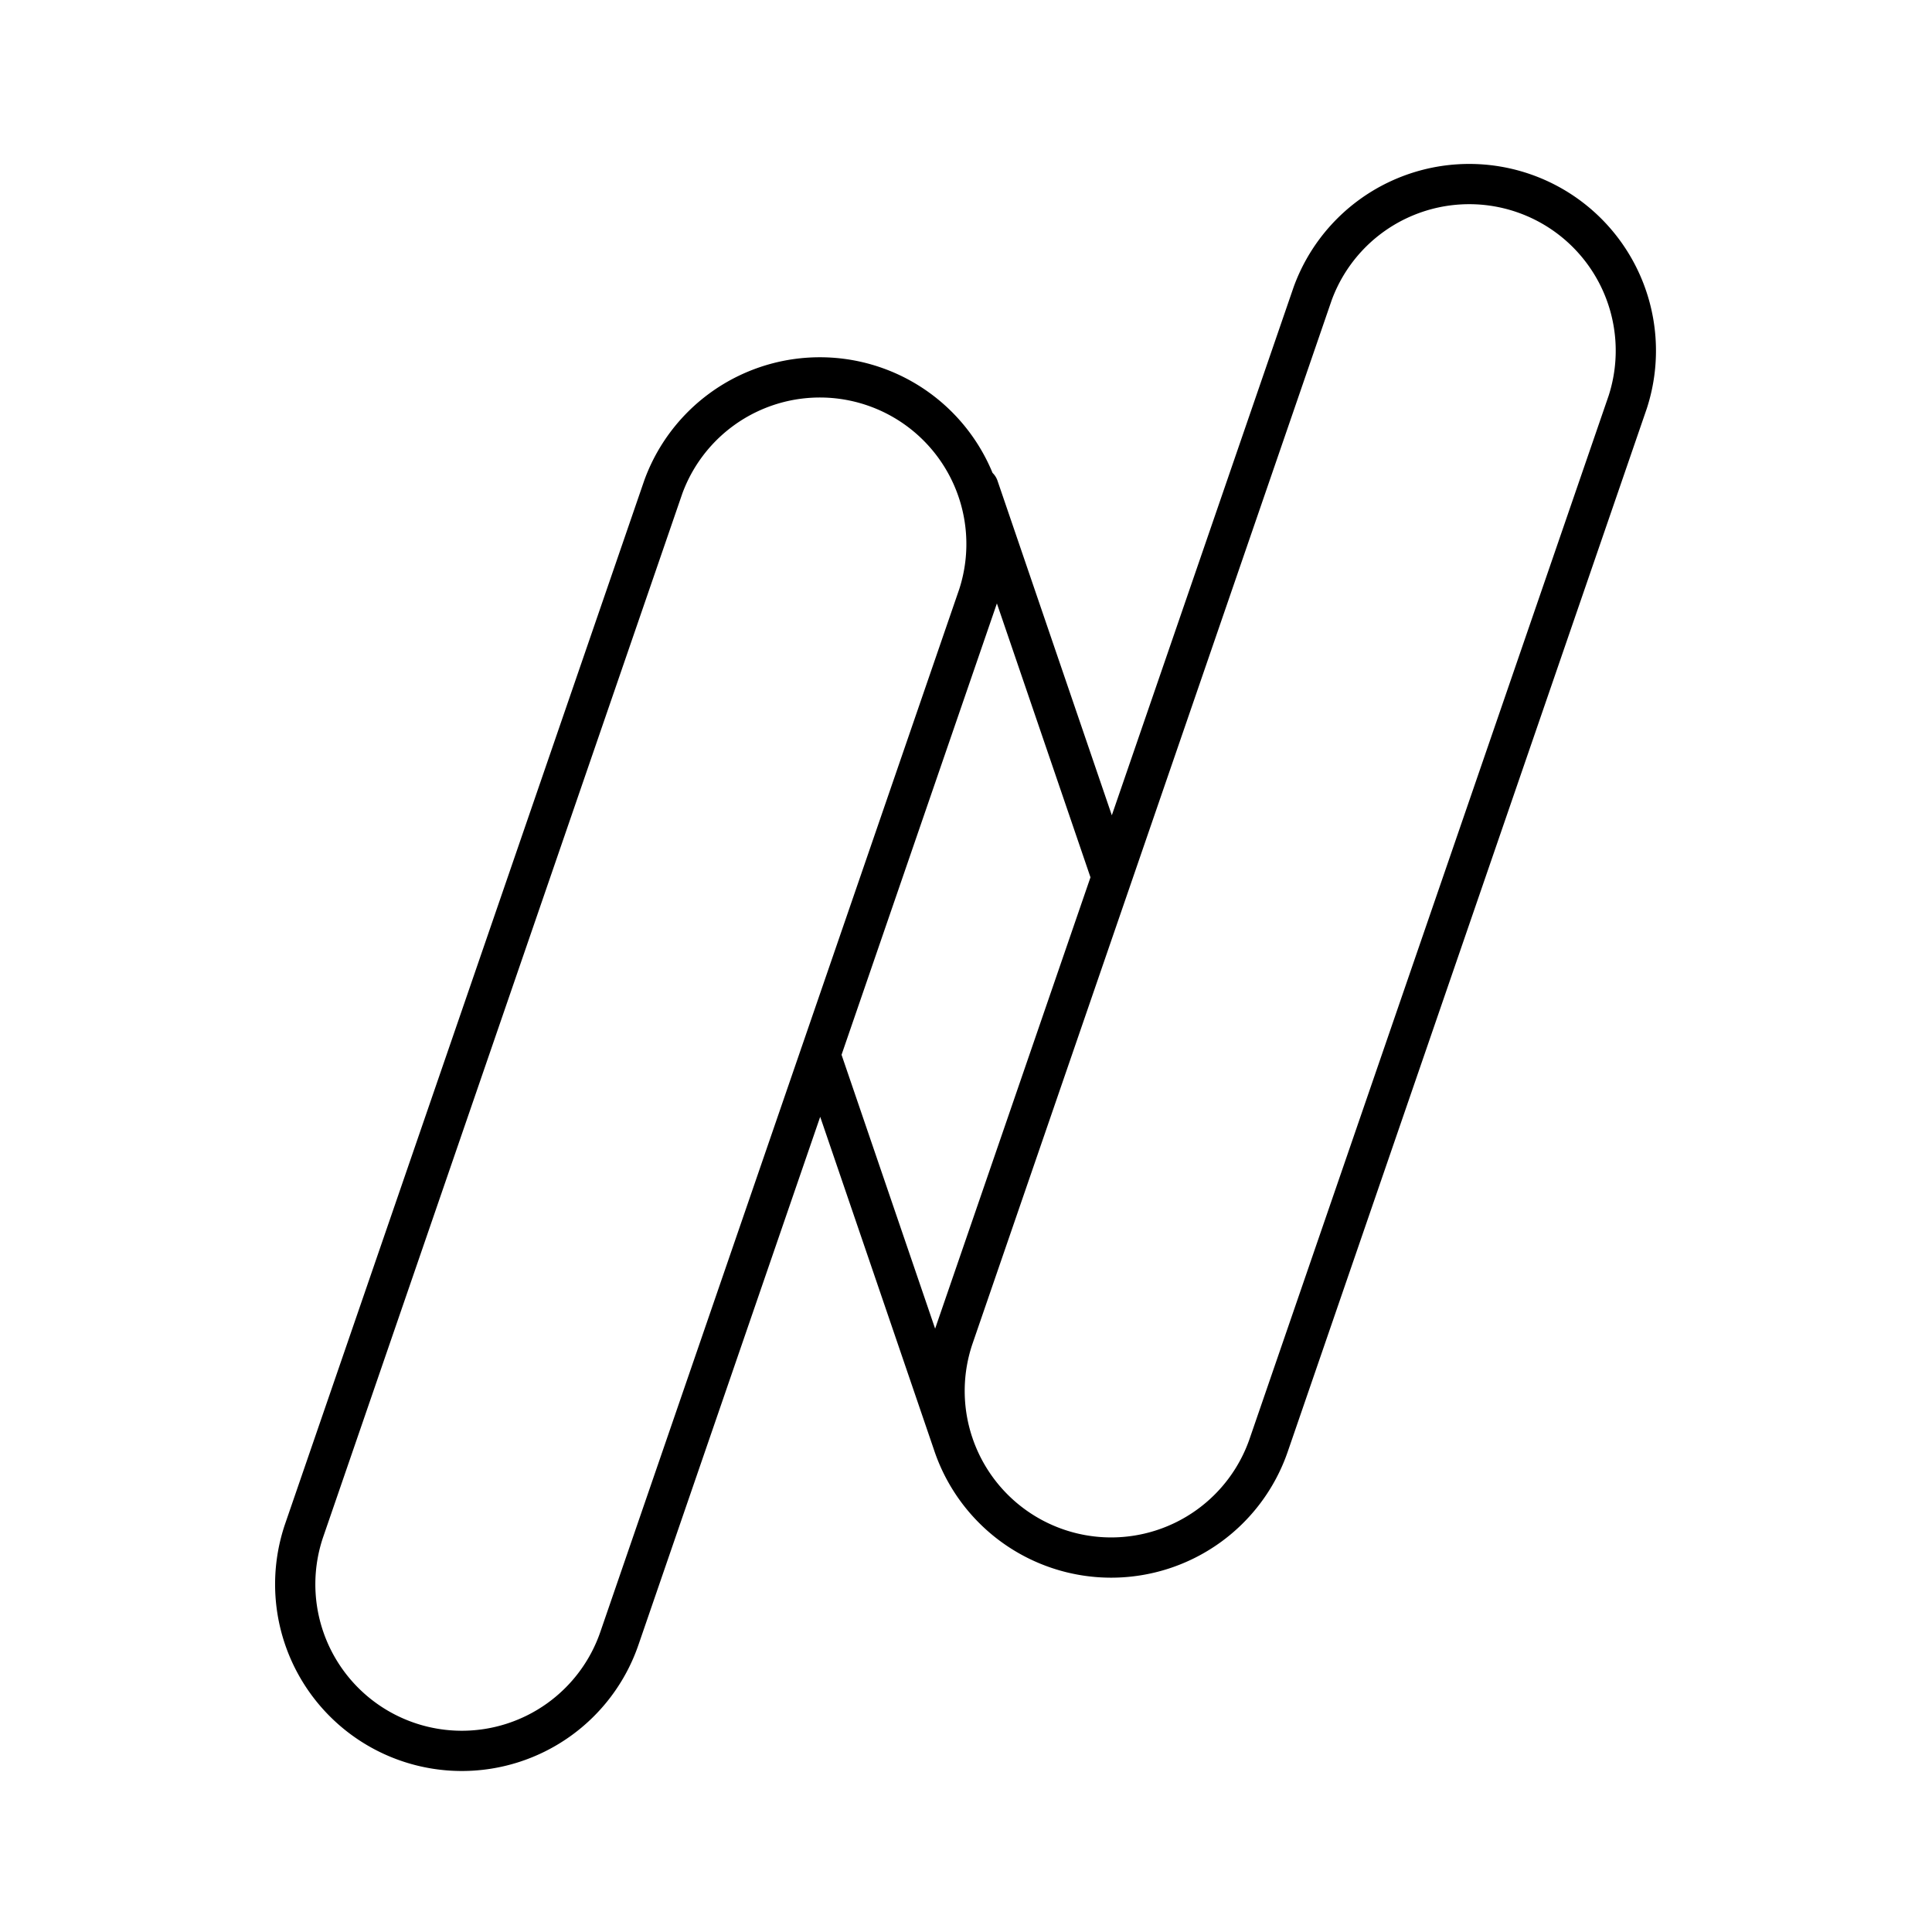 <?xml version="1.0" encoding="utf-8"?>
<!-- Generator: www.svgicons.com -->
<svg xmlns="http://www.w3.org/2000/svg" width="800" height="800" viewBox="0 0 48 48">
<path fill="none" stroke="currentColor" stroke-linecap="round" stroke-linejoin="round" d="M11.474 43.5a4.14 4.14 0 0 1-3.914-5.487l8.92-25.916a4.14 4.14 0 0 1 7.828 2.694l-8.92 25.916a4.14 4.14 0 0 1-3.914 2.793m16.133-4.803a4.14 4.14 0 0 1-3.914-5.487l8.92-25.916a4.14 4.14 0 0 1 7.828 2.694l-8.92 25.915a4.14 4.14 0 0 1-3.914 2.794m-3.917-2.803l-3.311-9.69m3.931-14.098l3.311 9.69"/>
</svg>
